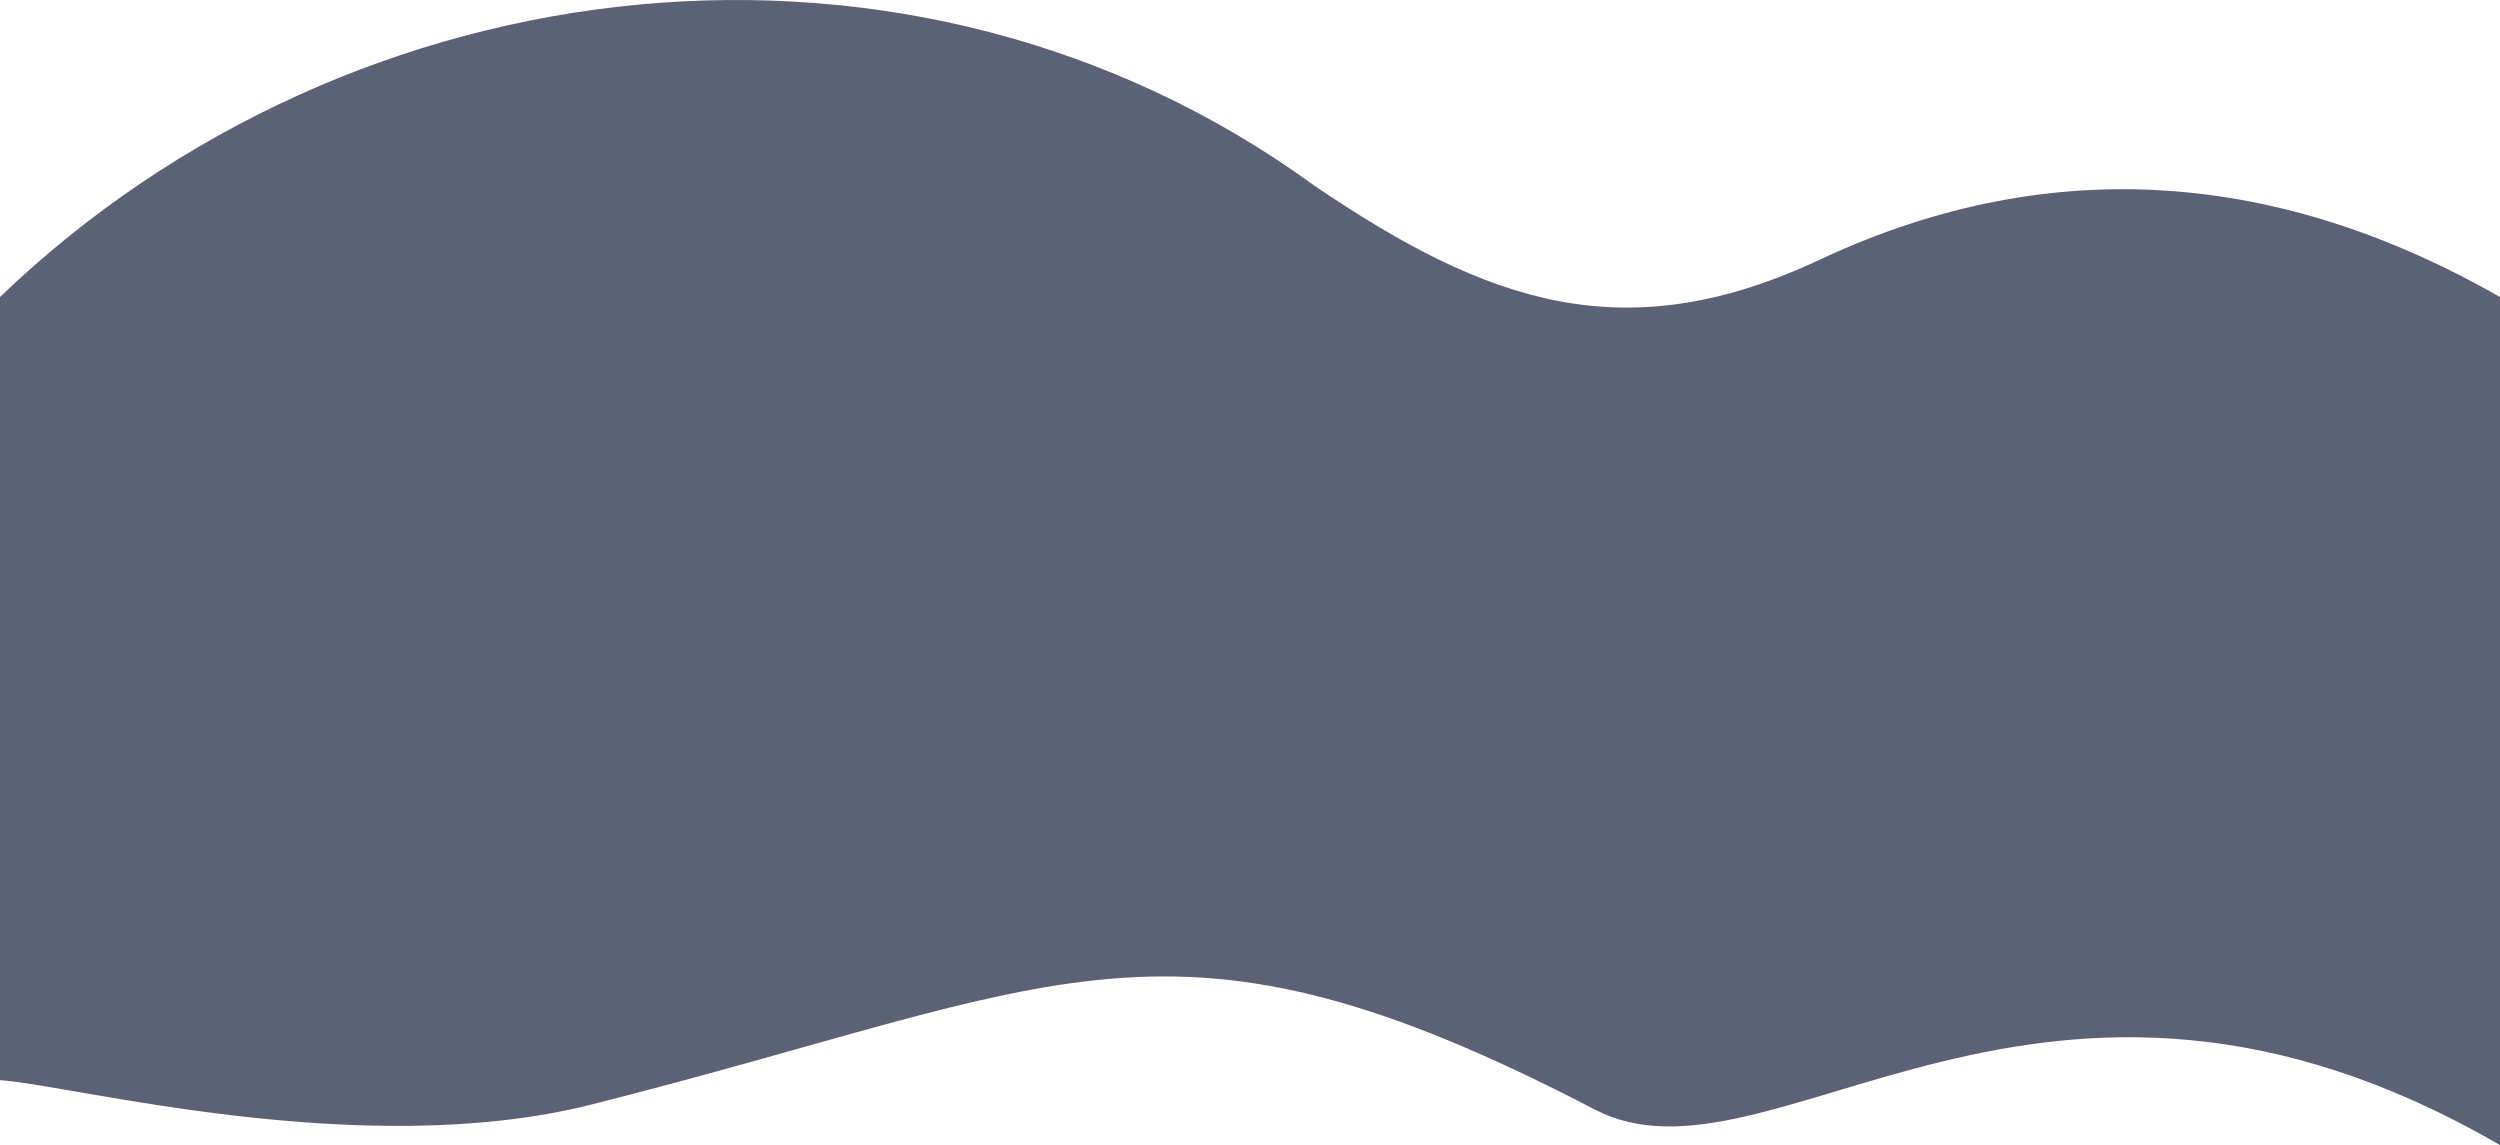 <svg id="Raggruppa_1783" data-name="Raggruppa 1783" xmlns="http://www.w3.org/2000/svg" xmlns:xlink="http://www.w3.org/1999/xlink" width="1280" height="586.291" viewBox="0 0 1280 586.291">
  <defs>
    <clipPath id="clip-path">
      <rect id="Rettangolo_392" data-name="Rettangolo 392" width="1280" height="586.291" fill="none"/>
    </clipPath>
  </defs>
  <g id="Raggruppa_1782" data-name="Raggruppa 1782" clip-path="url(#clip-path)">
    <path id="Tracciato_12980" data-name="Tracciato 12980" d="M1280,586.291V152.061h-.006c-111.412-63.7-228.087-74.755-346.4-19.987-101.51,48.37-171.982,23.047-260.532-36.946C467.564-54.564,180.768-21.624,0,152.061v401c35.986,2.219,185,42.154,302.625,12.5,243.737-61.454,295.246-111.289,513.871,2.5C906.7,615,1044.831,449.906,1280,586.291" transform="translate(0 0)" fill="#5c6276"/>
  </g>
</svg>
